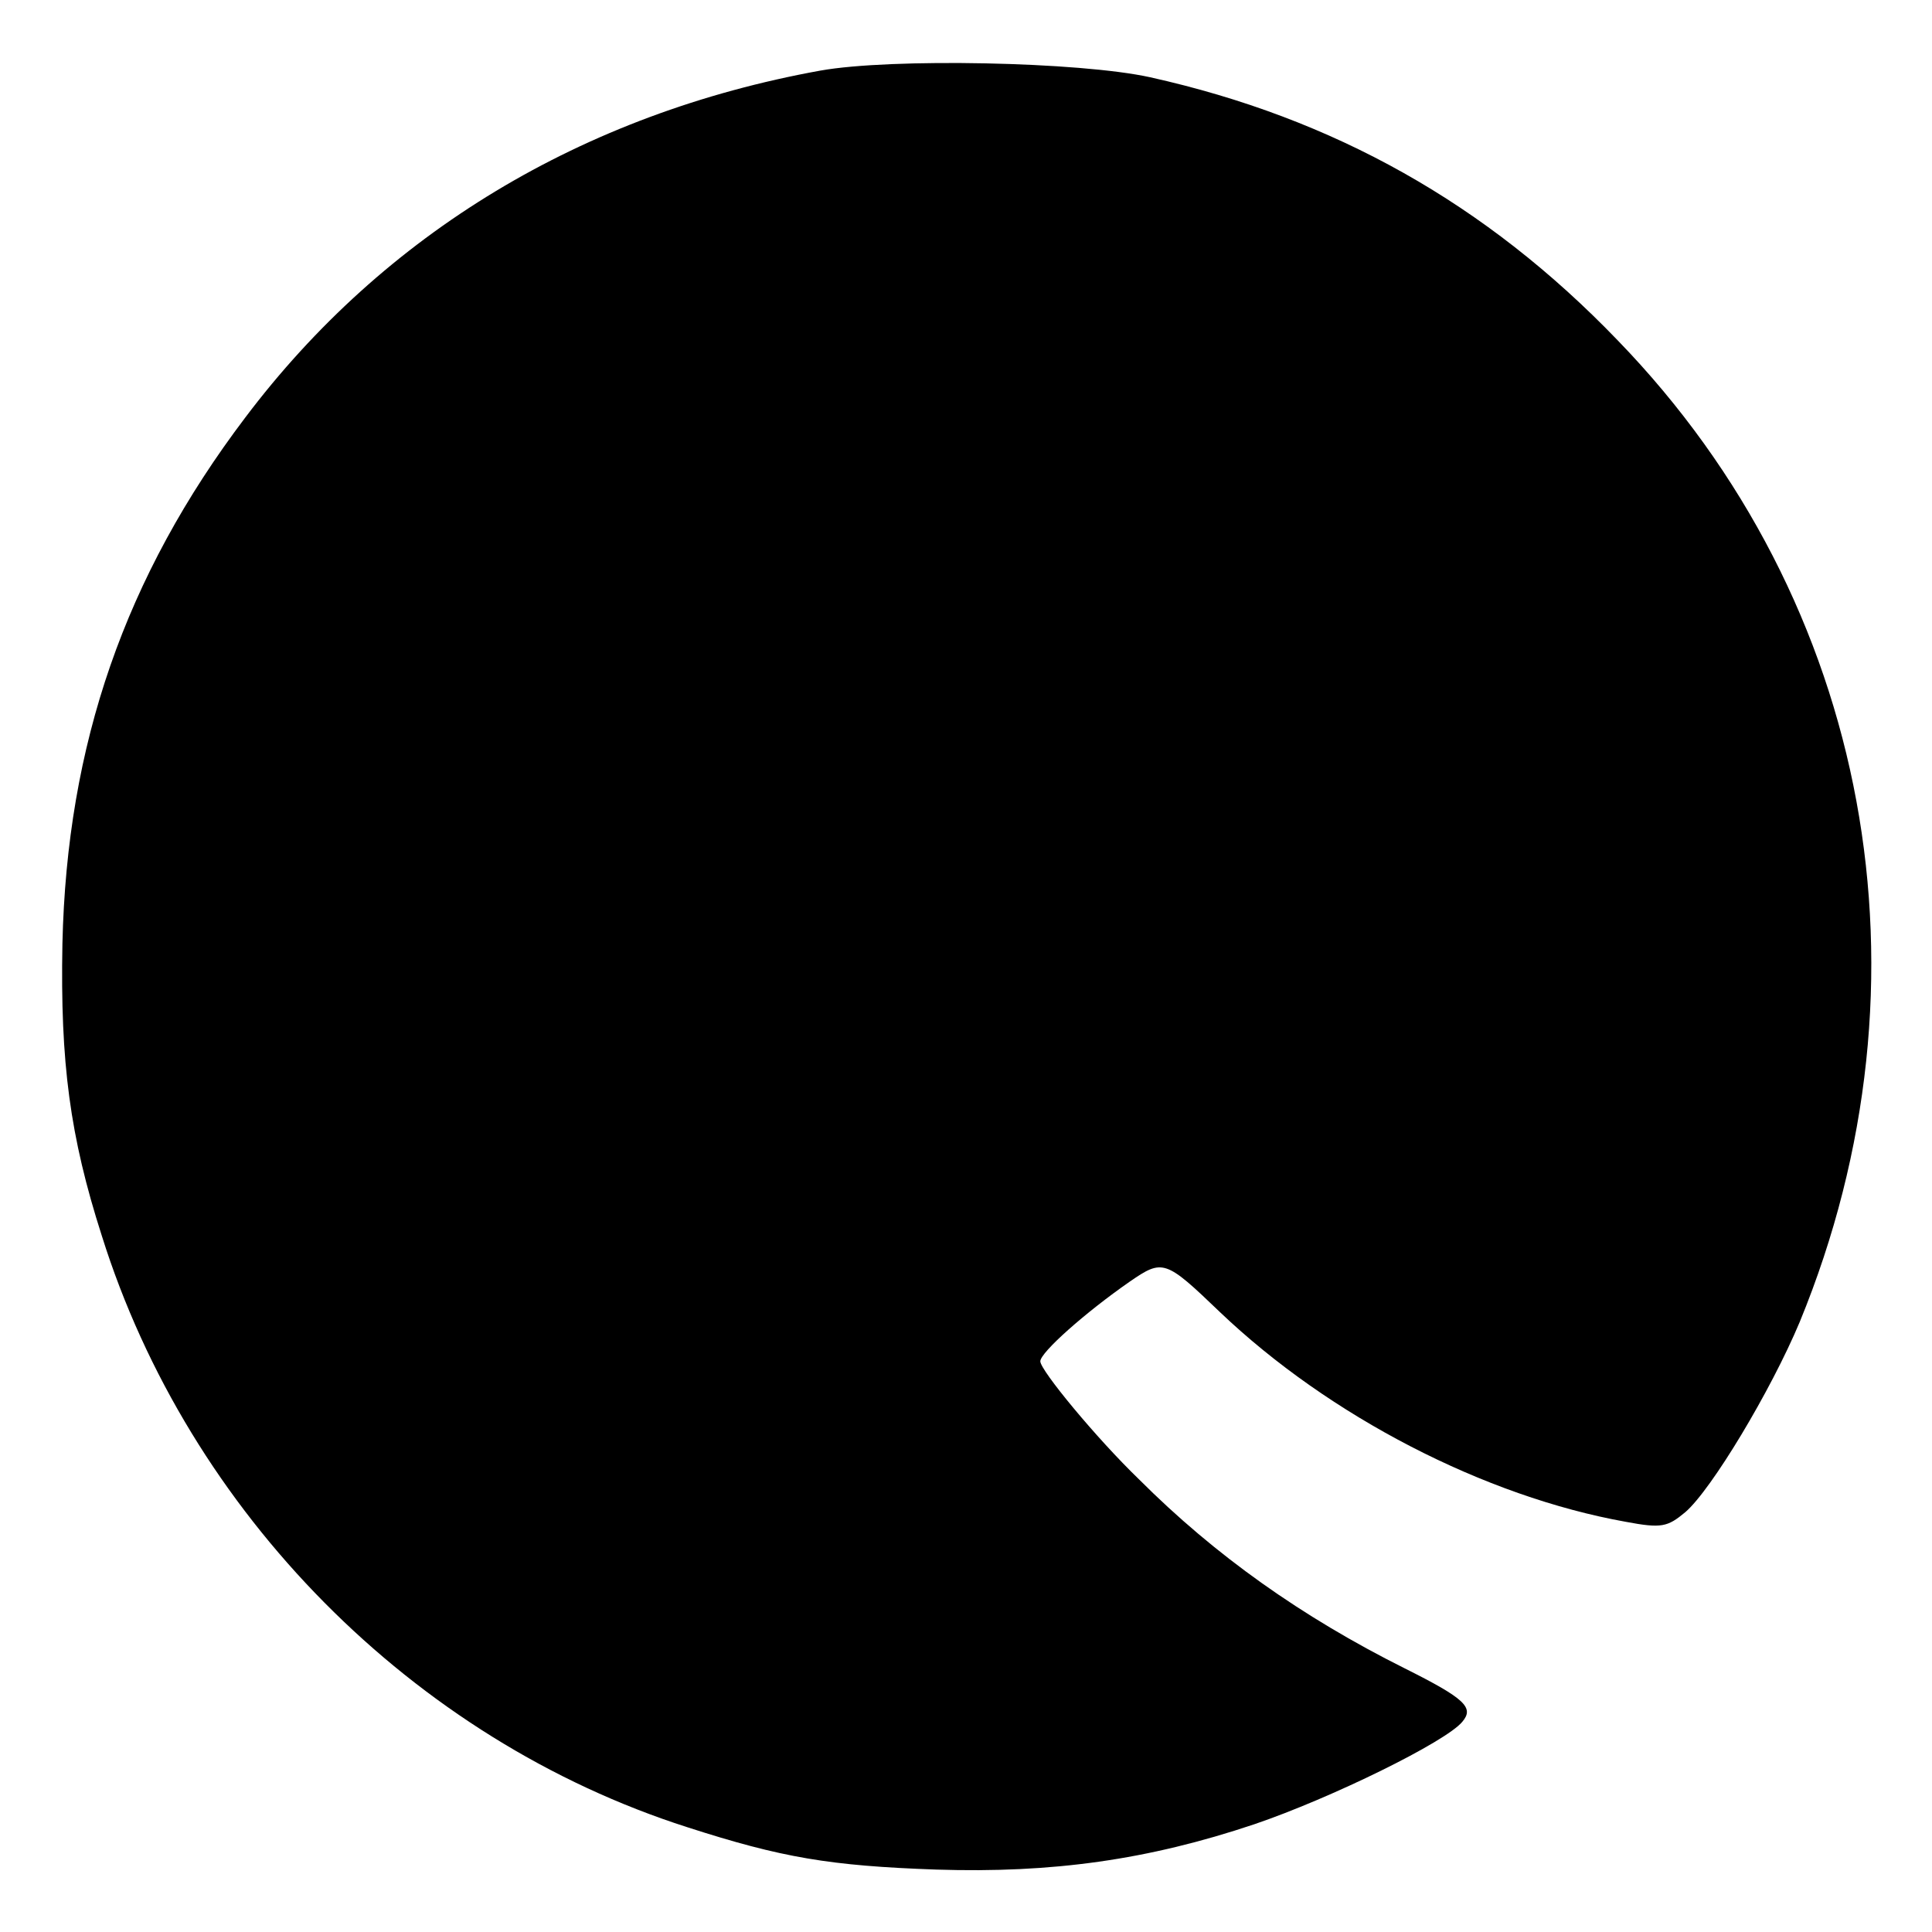 <?xml version="1.0" standalone="no"?>
<!DOCTYPE svg PUBLIC "-//W3C//DTD SVG 20010904//EN"
 "http://www.w3.org/TR/2001/REC-SVG-20010904/DTD/svg10.dtd">
<svg version="1.0" xmlns="http://www.w3.org/2000/svg"
 width="260pt" height="260pt" viewBox="0 0 260 260"
 preserveAspectRatio="xMidYMid meet">
<g transform="translate(0,260) scale(0.1,-0.1)"
fill="#000000" stroke="none">
<path d="M1104 2505 c-320 -58 -587 -219 -774 -467 -162 -214 -240 -440 -246
-708 -3 -160 10 -259 53 -393 117 -373 419 -678 788 -796 127 -41 192 -52 335
-57 156 -5 285 13 428 61 103 35 258 111 280 138 16 19 4 31 -78 72 -138 69
-255 152 -357 254 -58 56 -133 147 -133 159 0 12 61 66 120 107 45 31 48 30
122 -41 147 -140 356 -248 546 -282 48 -9 56 -7 80 13 35 30 115 163 154 256
189 460 96 969 -245 1321 -177 184 -382 299 -629 354 -95 21 -349 26 -444 9z"/>
</g>
</svg>
